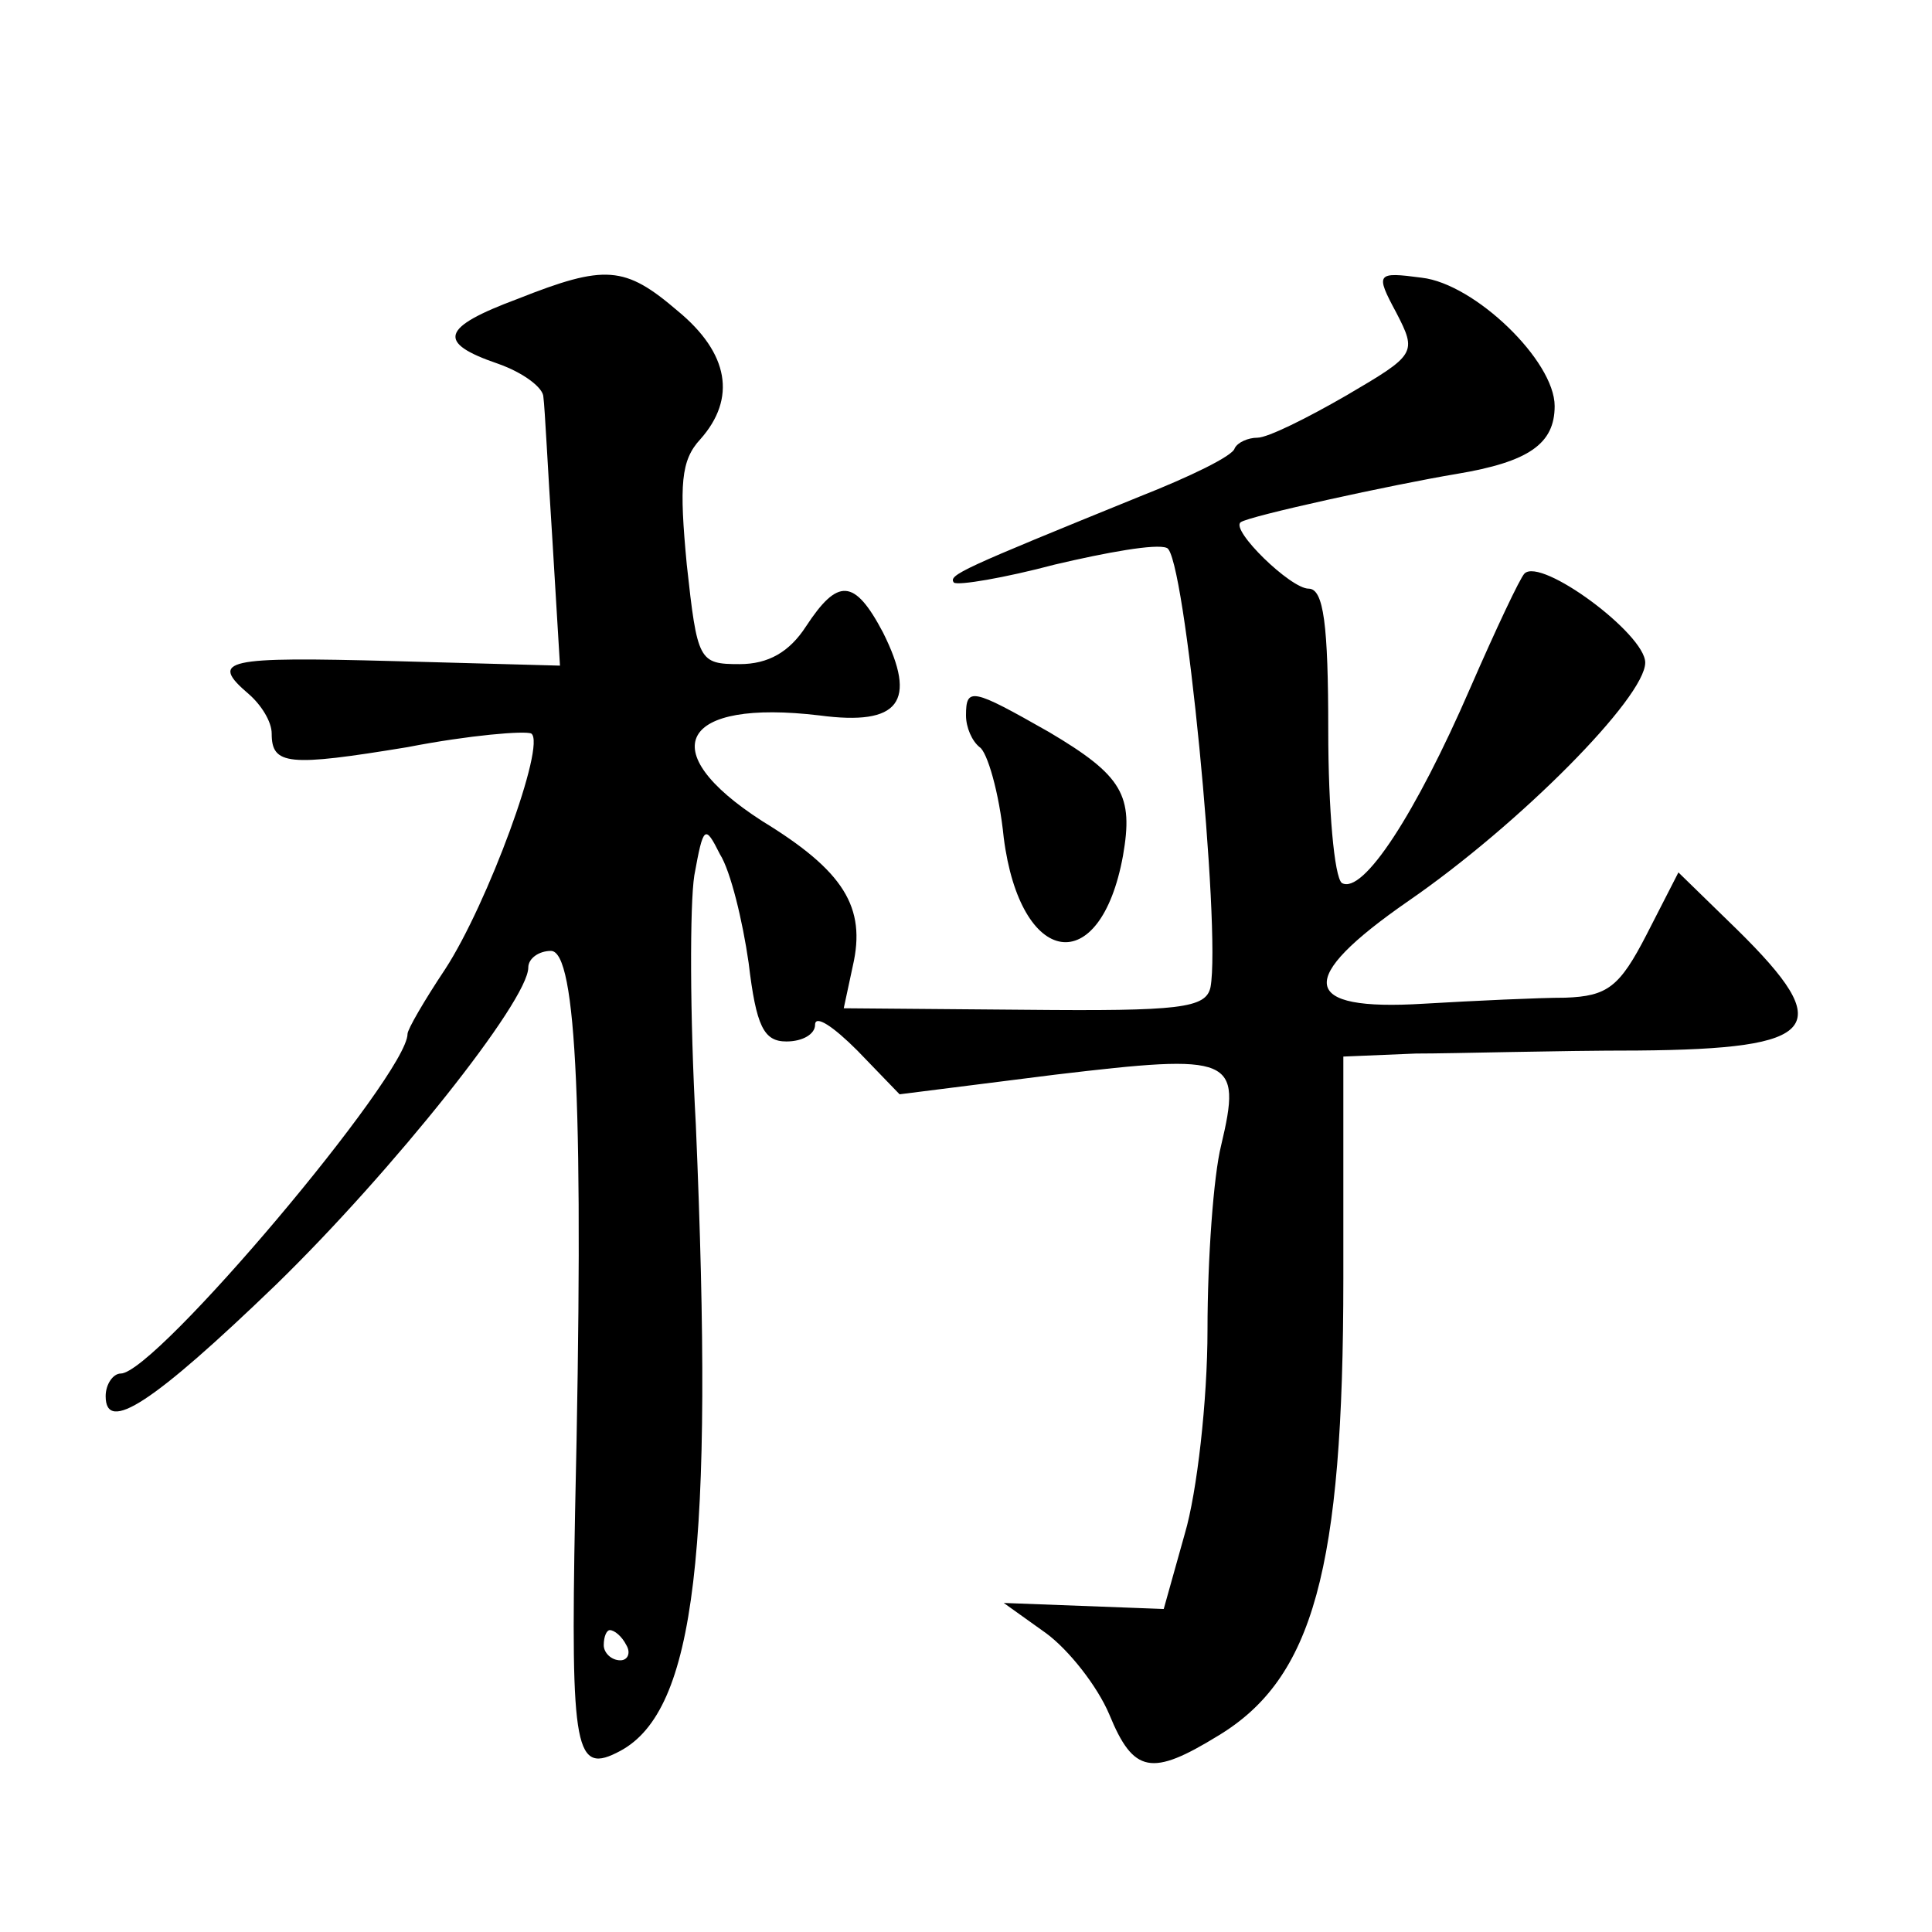 <?xml version="1.0" standalone="no"?>
<!DOCTYPE svg PUBLIC "-//W3C//DTD SVG 20010904//EN"
 "http://www.w3.org/TR/2001/REC-SVG-20010904/DTD/svg10.dtd">
<svg version="1.0" xmlns="http://www.w3.org/2000/svg"
 width="128pt" height="128pt" viewBox="0 0 128 128"
 preserveAspectRatio="xMidYMid meet">
<g transform="translate(0,128) scale(0.1,-0.1)"
fill="#0" stroke="none">
<path d="M343 1082 c-51 -19 -54 -29 -13 -43 17 -6 30 -16 30 -22 1 -7 3 -49 6
-95 l5 -83 -110 3 c-112 3 -123 1 -96 -22 8 -7 15 -18 15 -26 0 -21 11 -22 90 -9
41 8 78 11 82 9 10 -7 -29 -113 -57 -156 -14 -21 -25 -40 -25 -43 0 -27 -167 -225
-190 -225 -5 0 -10 -7 -10 -15 0 -25 31 -5 113 74 77 75 167 188 167 210 0 6 7
11 15 11 17 0 22 -106 16 -372 -3 -160 0 -174 30 -158 50 27 62 133 50 415 -4 72
-4 146 -1 165 6 33 7 34 17 14 7 -11 15 -44 19 -72 5 -42 10 -52 25 -52 11 0 19
5 19 11 0 7 12 -1 28 -17 l28 -29 103 13 c118 14 124 12 110 -47 -5 -20 -9 -75
-9 -122 0 -47 -7 -108 -15 -135 l-14 -50 -53 2 -53 2 28 -20 c15 -11 34 -35 42
-54 16 -39 28 -41 72 -14 63 38 83 110 83 303 l0 147 48 2 c26 0 92 2 147 2 121
1 132 15 66 80 l-39 38 -21 -41 c-18 -35 -26 -41 -54 -42 -17 0 -60 -2 -94 -4 -82
-5 -85 16 -10 68 74 51 157 135 157 158 0 19 -69 70 -80 59 -3 -3 -19 -37 -36 -76
-36 -83 -71 -137 -85 -129 -5 4 -9 49 -9 101 0 70 -3 94 -13 94 -12 0 -52 39 -45
44 5 4 101 25 143 32 48 8 65 20 65 45 0 30 -53 81 -88 85 -30 4 -31 3 -17 -23
14 -27 13 -28 -33 -55 -26 -15 -52 -28 -59 -28 -6 0 -13 -3 -15 -7 -1 -5 -30 -19
-63 -32 -118 -48 -127 -52 -123 -57 3 -2 33 3 67 12 34 8 67 14 74 11 12 -3 36
-253 29 -291 -3 -14 -20 -16 -123 -15 l-120 1 6 28 c9 39 -6 63 -60 96 -73 47 -54
81 38 70 53 -7 65 9 42 55 -19 36 -30 36 -51 4 -11 -17 -25 -25 -44 -25 -27 0 -28
2 -35 66 -5 53 -4 69 9 83 24 27 19 57 -15 85 -35 30 -48 31 -106 8z m72 -892 c3
-5 1 -10 -4 -10 -6 0 -11 5 -11 10 0 6 2 10 4 10 3 0 8 -4 11 -10z M640 806 c0
-8 4 -17 9 -21 5 -3 13 -30 16 -60 11 -86 64 -94 79 -12 7 40 0 53 -49 82 -51 29
-55 30 -55 11z"/>
</g>
</svg>
